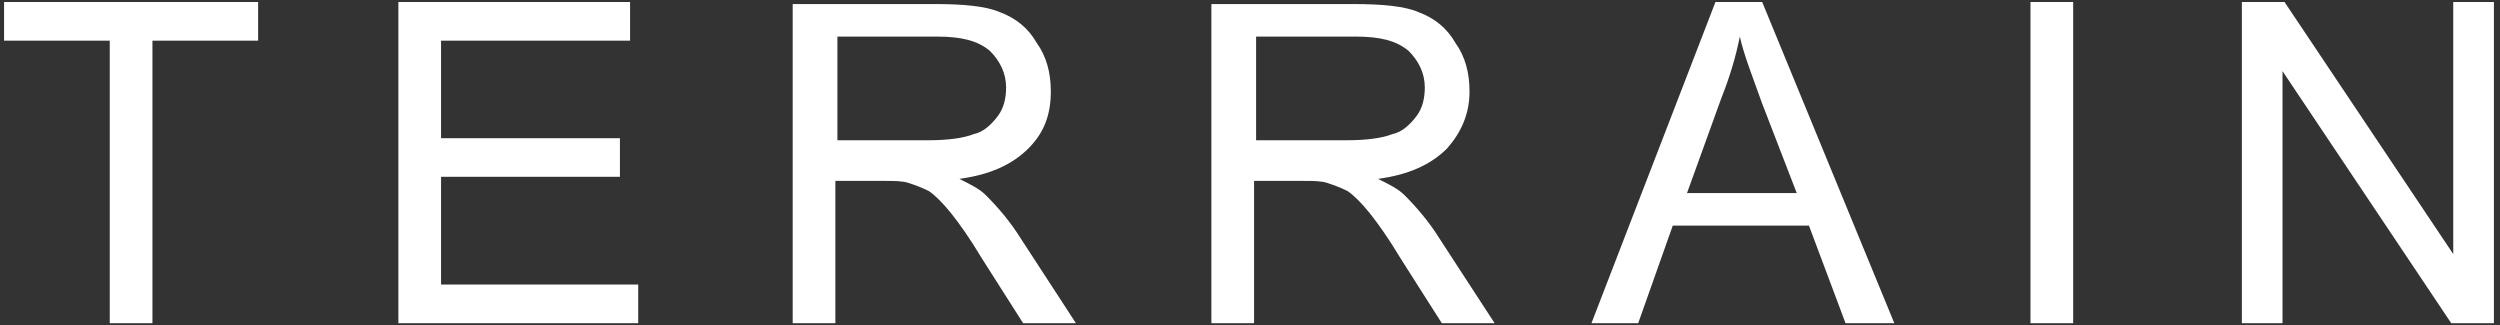 <?xml version="1.0" encoding="utf-8"?>
<!-- Generator: Adobe Illustrator 19.1.0, SVG Export Plug-In . SVG Version: 6.00 Build 0)  -->
<svg version="1.1" id="Layer_1" xmlns="http://www.w3.org/2000/svg" xmlns:xlink="http://www.w3.org/1999/xlink" x="0px" y="0px"
	 viewBox="0 0 123 16" style="enable-background:new 0 0 123 16;" xml:space="preserve">
<rect x="0" y="0" width="123" height="16" fill="#333333" stroke="none"/>
<style type="text/css">
	.st0{clip-path:url(#SVGID_2_);fill:#FFFFFF;}
</style>
<g>
	<defs>
		<rect id="SVGID_1_" x="0.2" y="0.1" width="122.5" height="15.8"/>
	</defs>
	<clipPath id="SVGID_2_">
		<use xlink:href="#SVGID_1_"  style="overflow:visible;"/>
	</clipPath>
	<path class="st0" d="M112.3,15.9V3.5l8.3,12.4h2.1V0.1h-2v12.4l-8.3-12.4h-2.1v15.8H112.3z M102,0.1h-2.1v15.8h2.1V0.1z M84.7,4.8
		c0.4-1,0.7-2,0.9-3c0.2,0.9,0.6,1.9,1.1,3.3l1.7,4.4H83L84.7,4.8z M80.6,15.9l1.7-4.8H89l1.8,4.8h2.4L86.7,0.1h-2.3l-6.1,15.8H80.6
		z M61.7,1.8h5c1.2,0,2,0.2,2.6,0.7c0.5,0.5,0.8,1.1,0.8,1.8c0,0.5-0.1,1-0.4,1.4c-0.3,0.4-0.7,0.8-1.2,0.9
		c-0.5,0.2-1.3,0.3-2.2,0.3h-4.5V1.8z M61.7,15.9v-7h2.4c0.5,0,0.9,0,1.2,0.1c0.3,0.1,0.6,0.2,1,0.4c0.3,0.2,0.7,0.6,1.1,1.1
		c0.4,0.5,0.9,1.2,1.5,2.2l2.1,3.3h2.6l-2.8-4.3c-0.5-0.8-1.1-1.5-1.7-2.1c-0.3-0.3-0.7-0.5-1.3-0.8c1.5-0.2,2.6-0.7,3.4-1.5
		c0.7-0.8,1.1-1.7,1.1-2.8c0-0.9-0.2-1.7-0.7-2.4c-0.4-0.7-1-1.2-1.8-1.5c-0.7-0.3-1.8-0.4-3.2-0.4h-7v15.8H61.7z M41.1,1.8h5
		c1.2,0,2,0.2,2.6,0.7c0.5,0.5,0.8,1.1,0.8,1.8c0,0.5-0.1,1-0.4,1.4c-0.3,0.4-0.7,0.8-1.2,0.9c-0.5,0.2-1.3,0.3-2.2,0.3h-4.5V1.8z
		 M41.1,15.9v-7h2.4c0.5,0,0.9,0,1.2,0.1c0.3,0.1,0.6,0.2,1,0.4c0.3,0.2,0.7,0.6,1.1,1.1c0.4,0.5,0.9,1.2,1.5,2.2l2.1,3.3h2.6
		l-2.8-4.3c-0.5-0.8-1.1-1.5-1.7-2.1c-0.3-0.3-0.7-0.5-1.3-0.8c1.5-0.2,2.6-0.7,3.4-1.5s1.1-1.7,1.1-2.8c0-0.9-0.2-1.7-0.7-2.4
		c-0.4-0.7-1-1.2-1.8-1.5c-0.7-0.3-1.8-0.4-3.2-0.4h-7v15.8H41.1z M31.4,15.9V14h-9.7V8.7h8.8V6.8h-8.8V2h9.3V0.1H19.6v15.8H31.4z
		 M7.5,15.9V2h5.2V0.1H0.2V2h5.2v14H7.5z"/>
</g>
</svg>
